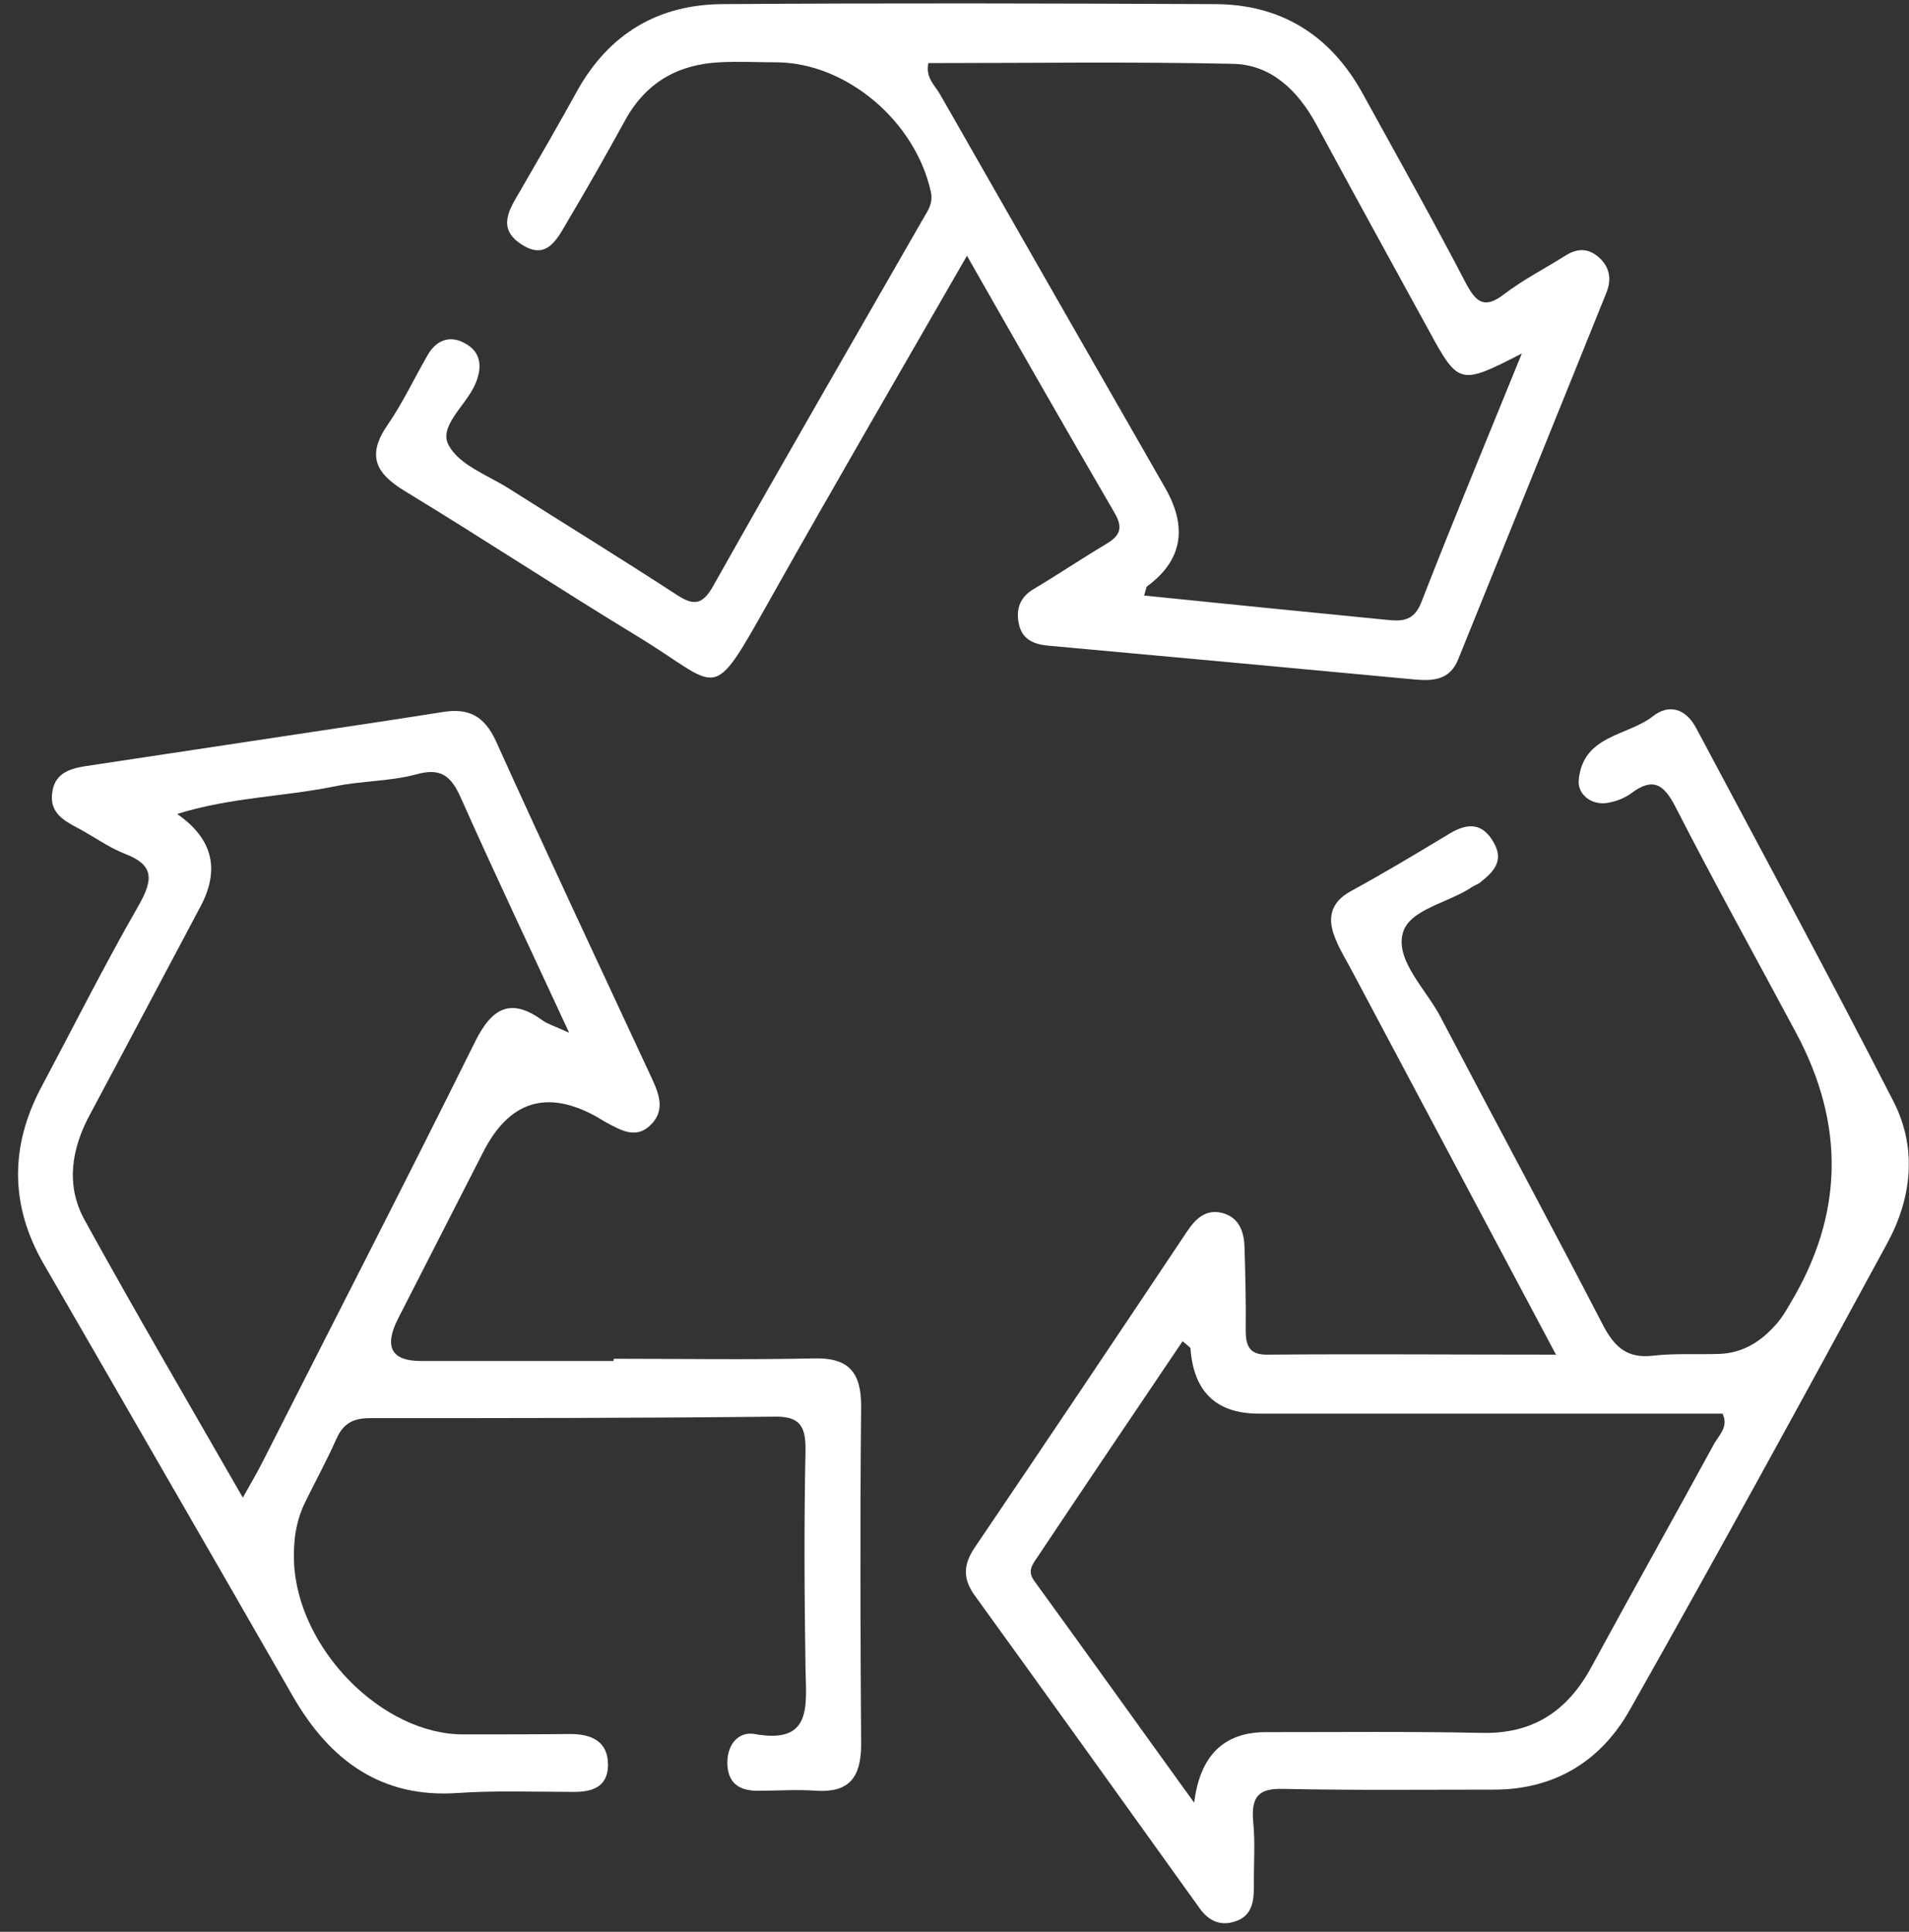 <svg xmlns="http://www.w3.org/2000/svg" width="84" height="85" viewBox="0 0 84 85" fill="none"><rect x="0" y="0" width="84" height="85" fill="#333333" stroke="none"/><path d="M66.955 15.558C64.244 16.955 64.178 16.938 62.88 14.556C61.221 11.533 59.562 8.51 57.919 5.471C57.097 3.959 55.915 2.842 54.255 2.809C49.786 2.711 45.318 2.776 40.849 2.776C40.718 3.433 41.145 3.762 41.358 4.14C44.661 9.923 47.963 15.706 51.282 21.489C52.278 23.241 52.005 24.682 50.46 25.81C50.46 25.81 50.394 26.007 50.345 26.204C53.91 26.566 57.459 26.927 61.008 27.272C61.648 27.338 62.207 27.354 62.535 26.516C63.916 22.968 65.378 19.452 66.955 15.575M42.558 11.237C39.584 16.413 36.676 21.407 33.85 26.434C31.222 31.1 31.764 30.246 28.018 27.979C24.584 25.892 21.216 23.674 17.783 21.588C16.55 20.832 16.123 20.06 17.043 18.713C17.717 17.743 18.226 16.642 18.818 15.624C19.212 14.934 19.82 14.753 20.444 15.098C21.2 15.492 21.233 16.199 20.888 16.955C20.477 17.858 19.294 18.762 19.738 19.583C20.214 20.471 21.446 20.898 22.383 21.489C24.847 23.05 27.328 24.578 29.776 26.171C30.482 26.631 30.893 26.664 31.386 25.777C34.425 20.372 37.53 15.016 40.619 9.627C40.816 9.282 41.063 8.97 40.964 8.461C40.291 5.356 37.284 2.793 34.228 2.743C33.357 2.743 32.487 2.694 31.632 2.743C29.842 2.842 28.429 3.614 27.509 5.29C26.704 6.752 25.882 8.214 25.028 9.644C24.551 10.449 24.091 11.533 22.909 10.728C21.857 10.021 22.432 9.184 22.892 8.395C23.73 6.949 24.568 5.504 25.373 4.041C26.802 1.446 29.004 0.197 31.797 0.181C39.009 0.131 46.221 0.148 53.434 0.181C56.309 0.181 58.527 1.495 59.973 4.14C61.501 6.916 63.045 9.66 64.507 12.47C64.967 13.34 65.345 13.587 66.183 12.946C67.021 12.305 67.957 11.829 68.844 11.27C69.403 10.909 69.912 10.892 70.421 11.385C70.865 11.829 70.898 12.354 70.684 12.88C68.516 18.269 66.331 23.641 64.162 29.014C63.801 29.917 63.078 29.966 62.289 29.901C56.884 29.392 51.495 28.899 46.09 28.406C45.449 28.34 44.956 28.11 44.825 27.42C44.694 26.763 44.907 26.253 45.498 25.909C46.55 25.284 47.569 24.594 48.62 23.97C49.212 23.625 49.474 23.296 49.047 22.573C46.895 18.877 44.776 15.164 42.558 11.27" fill="white"></path><path d="M52.547 79.319C52.798 77.249 53.85 76.214 55.701 76.214C58.872 76.214 62.043 76.181 65.213 76.247C67.415 76.296 68.943 75.327 70.011 73.372C71.802 70.07 73.642 66.8 75.432 63.515C75.646 63.137 76.073 62.775 75.794 62.2C68.992 62.2 62.191 62.2 55.389 62.2C53.516 62.2 52.514 61.236 52.382 59.309C52.382 59.309 52.234 59.177 52.037 59.013C49.885 62.2 47.733 65.388 45.597 68.591C45.4 68.871 45.219 69.15 45.498 69.544C47.815 72.731 50.099 75.935 52.547 79.319ZM68.483 59.637C65.378 53.805 62.453 48.285 59.513 42.765C59.266 42.288 58.97 41.828 58.773 41.335C58.395 40.448 58.51 39.725 59.43 39.216C60.909 38.411 62.355 37.54 63.8 36.669C64.573 36.209 65.23 36.193 65.723 37.064C66.216 37.918 65.673 38.394 65.098 38.854C65 38.92 64.885 38.953 64.786 39.019C63.735 39.742 61.961 40.005 61.714 41.105C61.435 42.288 62.733 43.52 63.373 44.72C65.756 49.27 68.187 53.772 70.553 58.339C71.062 59.309 71.637 59.769 72.705 59.654C73.674 59.539 74.66 59.604 75.646 59.572C76.697 59.539 77.519 59.013 78.192 58.224C78.422 57.962 78.603 57.649 78.784 57.337C81.117 53.449 81.199 49.484 79.03 45.443C77.256 42.124 75.432 38.838 73.724 35.503C73.198 34.468 72.705 34.205 71.769 34.911C71.457 35.142 71.029 35.289 70.651 35.339C69.978 35.404 69.403 34.928 69.469 34.304C69.666 32.332 71.604 32.398 72.738 31.511C73.428 30.968 74.167 31.166 74.627 32.02C77.535 37.491 80.493 42.945 83.318 48.465C84.37 50.519 84.123 52.721 83.039 54.709C79.31 61.576 75.564 68.427 71.719 75.228C70.405 77.561 68.319 78.761 65.673 78.744C62.618 78.744 59.562 78.777 56.49 78.712C55.422 78.679 55.044 79.007 55.142 80.141C55.241 81.094 55.159 82.063 55.175 83.032C55.175 83.673 55.077 84.264 54.436 84.511C53.762 84.774 53.204 84.56 52.777 83.952C49.491 79.369 46.205 74.785 42.903 70.218C42.361 69.478 42.377 68.854 42.886 68.098C46.024 63.465 49.129 58.832 52.234 54.183C52.629 53.591 53.089 53.181 53.812 53.378C54.551 53.591 54.748 54.232 54.764 54.922C54.797 56.121 54.83 57.337 54.814 58.536C54.814 59.309 55.044 59.621 55.8 59.604C59.89 59.572 63.981 59.604 68.433 59.604" fill="white"></path><path d="M25.044 45.443C23.319 41.713 21.758 38.428 20.28 35.109C19.836 34.107 19.376 33.778 18.308 34.074C17.142 34.386 15.91 34.353 14.727 34.6C12.476 35.06 10.159 35.076 7.794 35.815C9.349 36.889 9.694 38.241 8.829 39.873C7.202 42.929 5.592 45.985 3.966 49.024C3.144 50.536 2.881 52.146 3.719 53.674C5.954 57.732 8.303 61.74 10.685 65.897C11.03 65.273 11.309 64.813 11.539 64.353C14.661 58.192 17.832 52.031 20.904 45.837C21.66 44.309 22.498 43.898 23.878 44.901C24.108 45.065 24.371 45.131 25.044 45.443ZM27.016 59.785C29.956 59.785 32.897 59.835 35.838 59.769C37.317 59.736 37.908 60.361 37.892 61.905C37.843 66.85 37.859 71.812 37.892 76.757C37.892 78.219 37.35 78.876 35.937 78.794C35.066 78.728 34.212 78.794 33.341 78.794C32.618 78.794 32.076 78.531 32.01 77.71C31.944 76.823 32.454 76.165 33.209 76.297C35.739 76.757 35.477 75.081 35.444 73.405C35.395 70.201 35.378 67.014 35.444 63.811C35.46 62.743 35.181 62.316 34.097 62.332C28.149 62.398 22.218 62.398 16.271 62.398C15.532 62.398 15.088 62.644 14.792 63.334C14.382 64.254 13.889 65.158 13.445 66.061C13.034 66.883 12.903 67.754 12.936 68.69C13.067 72.518 16.813 76.346 20.428 76.313C21.988 76.313 23.549 76.313 25.093 76.297C26.014 76.297 26.769 76.609 26.753 77.677C26.736 78.695 25.964 78.86 25.143 78.843C23.467 78.843 21.791 78.778 20.132 78.892C16.813 79.123 14.53 77.496 12.887 74.637C10.817 71.023 8.73 67.409 6.644 63.794C5.066 61.05 3.489 58.323 1.912 55.596C0.45 53.05 0.433 50.47 1.797 47.874C3.226 45.196 4.59 42.469 6.101 39.84C6.742 38.707 6.791 38.066 5.51 37.573C4.754 37.278 4.097 36.785 3.374 36.407C2.783 36.095 2.208 35.75 2.29 34.945C2.372 34.057 3.013 33.827 3.752 33.712C7.449 33.154 11.162 32.595 14.858 32.037C16.402 31.807 17.93 31.577 19.475 31.33C20.576 31.149 21.298 31.462 21.824 32.612C24.058 37.557 26.375 42.486 28.659 47.398C29.004 48.137 29.299 48.877 28.593 49.534C27.952 50.125 27.295 49.714 26.671 49.386C26.523 49.304 26.375 49.205 26.227 49.123C24.058 47.929 22.405 48.449 21.265 50.684C20.017 53.132 18.768 55.563 17.52 58.011C16.884 59.26 17.218 59.884 18.522 59.884H26.999V59.818L27.016 59.785Z" fill="white"></path></svg>